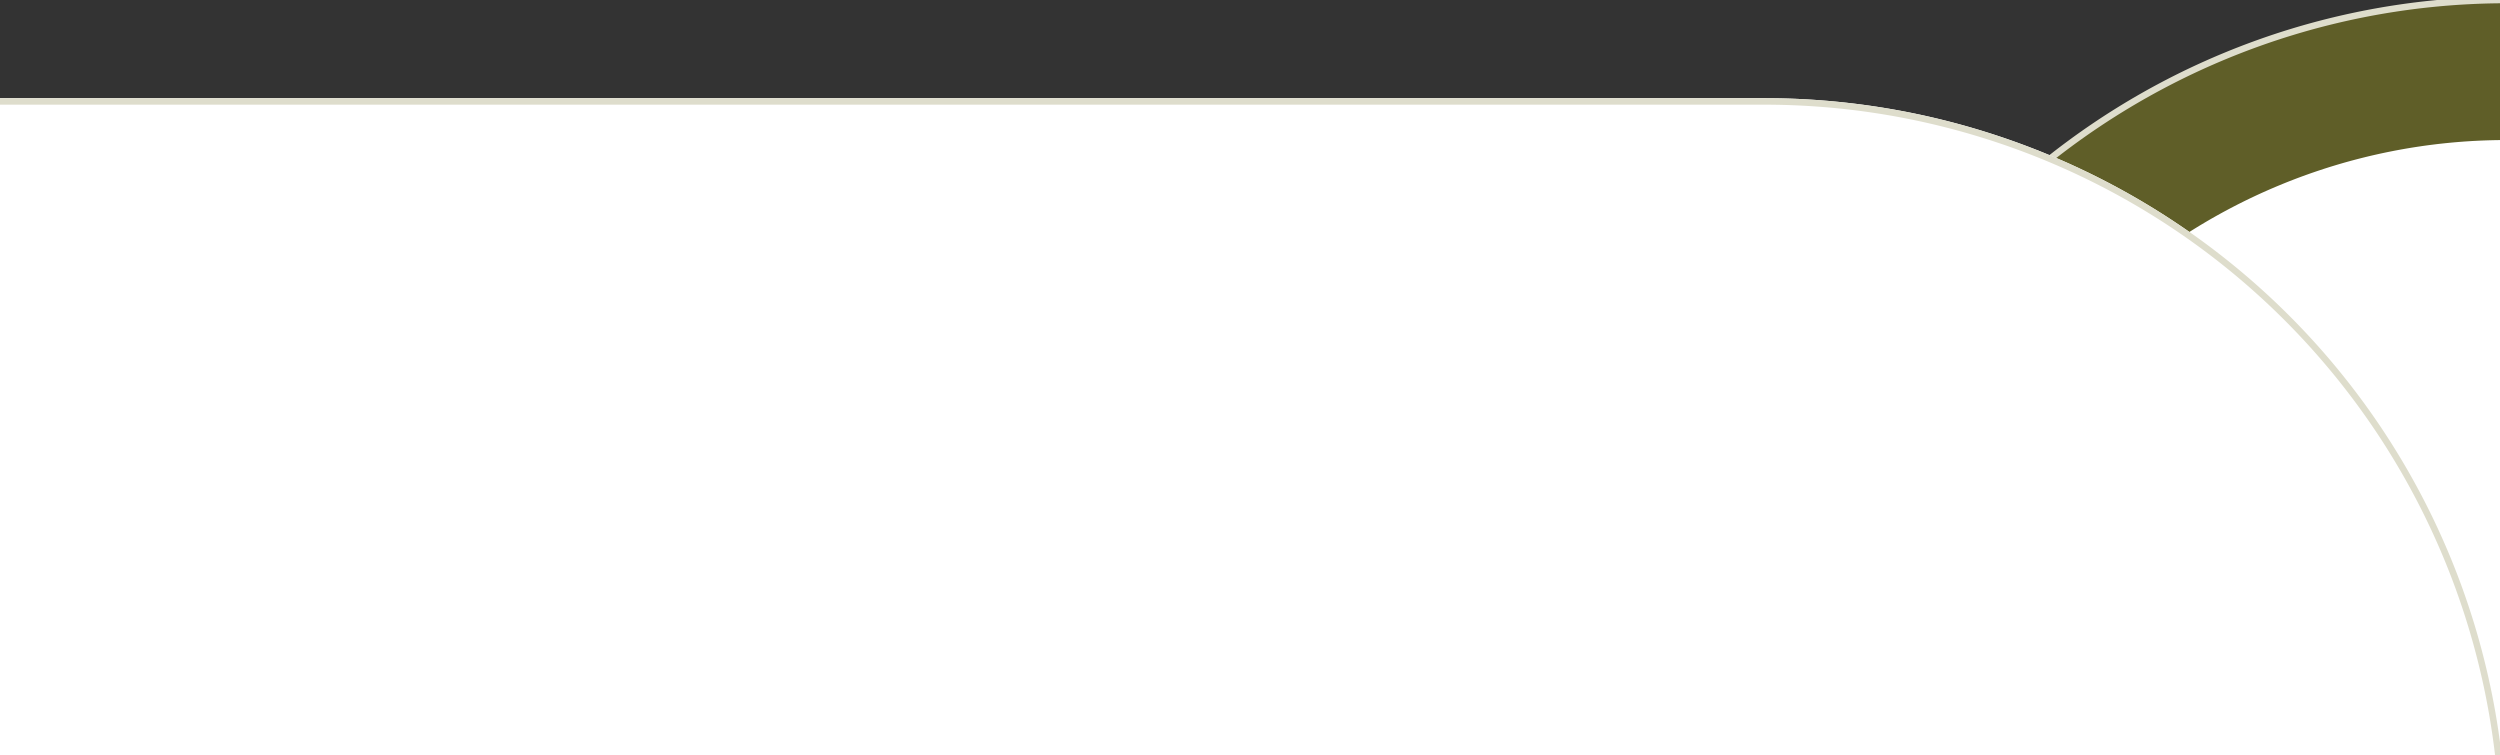 <svg xmlns="http://www.w3.org/2000/svg" xmlns:xlink="http://www.w3.org/1999/xlink" width="1920" height="580" viewBox="0 0 1920 580">
  <rect x="0" y="0" width="1920" height="580" fill="#333333" stroke="none"/>
  <defs>
    <clipPath id="clip-path">
      <rect id="Rectangle_28135" data-name="Rectangle 28135" width="1920" height="580" transform="translate(0 496)" fill="none" stroke="#707070" stroke-width="1"/>
    </clipPath>
  </defs>
  <g id="Mask_Group_11465" data-name="Mask Group 11465" transform="translate(0 -496)" clip-path="url(#clip-path)">
    <g id="Group_93815" data-name="Group 93815" transform="translate(-5)">
      <path id="Rectangle_28132" data-name="Rectangle 28132" d="M564.927,0h0a0,0,0,0,1,0,0V934.844a0,0,0,0,1,0,0H0a0,0,0,0,1,0,0V564.927A564.927,564.927,0,0,1,564.927,0Z" transform="translate(1365.073 496)" fill="#5f5e28" stroke="#deddcc" stroke-linecap="round" stroke-linejoin="round" stroke-width="5"/>
      <path id="Rectangle_28133" data-name="Rectangle 28133" d="M455.359,0h0a0,0,0,0,1,0,0V723.75a0,0,0,0,1,0,0H0a0,0,0,0,1,0,0V455.359A455.359,455.359,0,0,1,455.359,0Z" transform="translate(1474.641 603.557)" fill="#fff"/>
      <g id="Rectangle_28134" data-name="Rectangle 28134" transform="translate(0 571.391)" fill="#fff" stroke="#deddcc" stroke-width="5">
        <path d="M0,0H1360a570,570,0,0,1,570,570V869.505a0,0,0,0,1,0,0H0a0,0,0,0,1,0,0V0A0,0,0,0,1,0,0Z" stroke="none"/>
        <path d="M2.5,2.5H1360A567.5,567.5,0,0,1,1927.5,570V867.005a0,0,0,0,1,0,0H2.5a0,0,0,0,1,0,0V2.5A0,0,0,0,1,2.5,2.5Z" fill="none"/>
      </g>
    </g>
  </g>
</svg>
